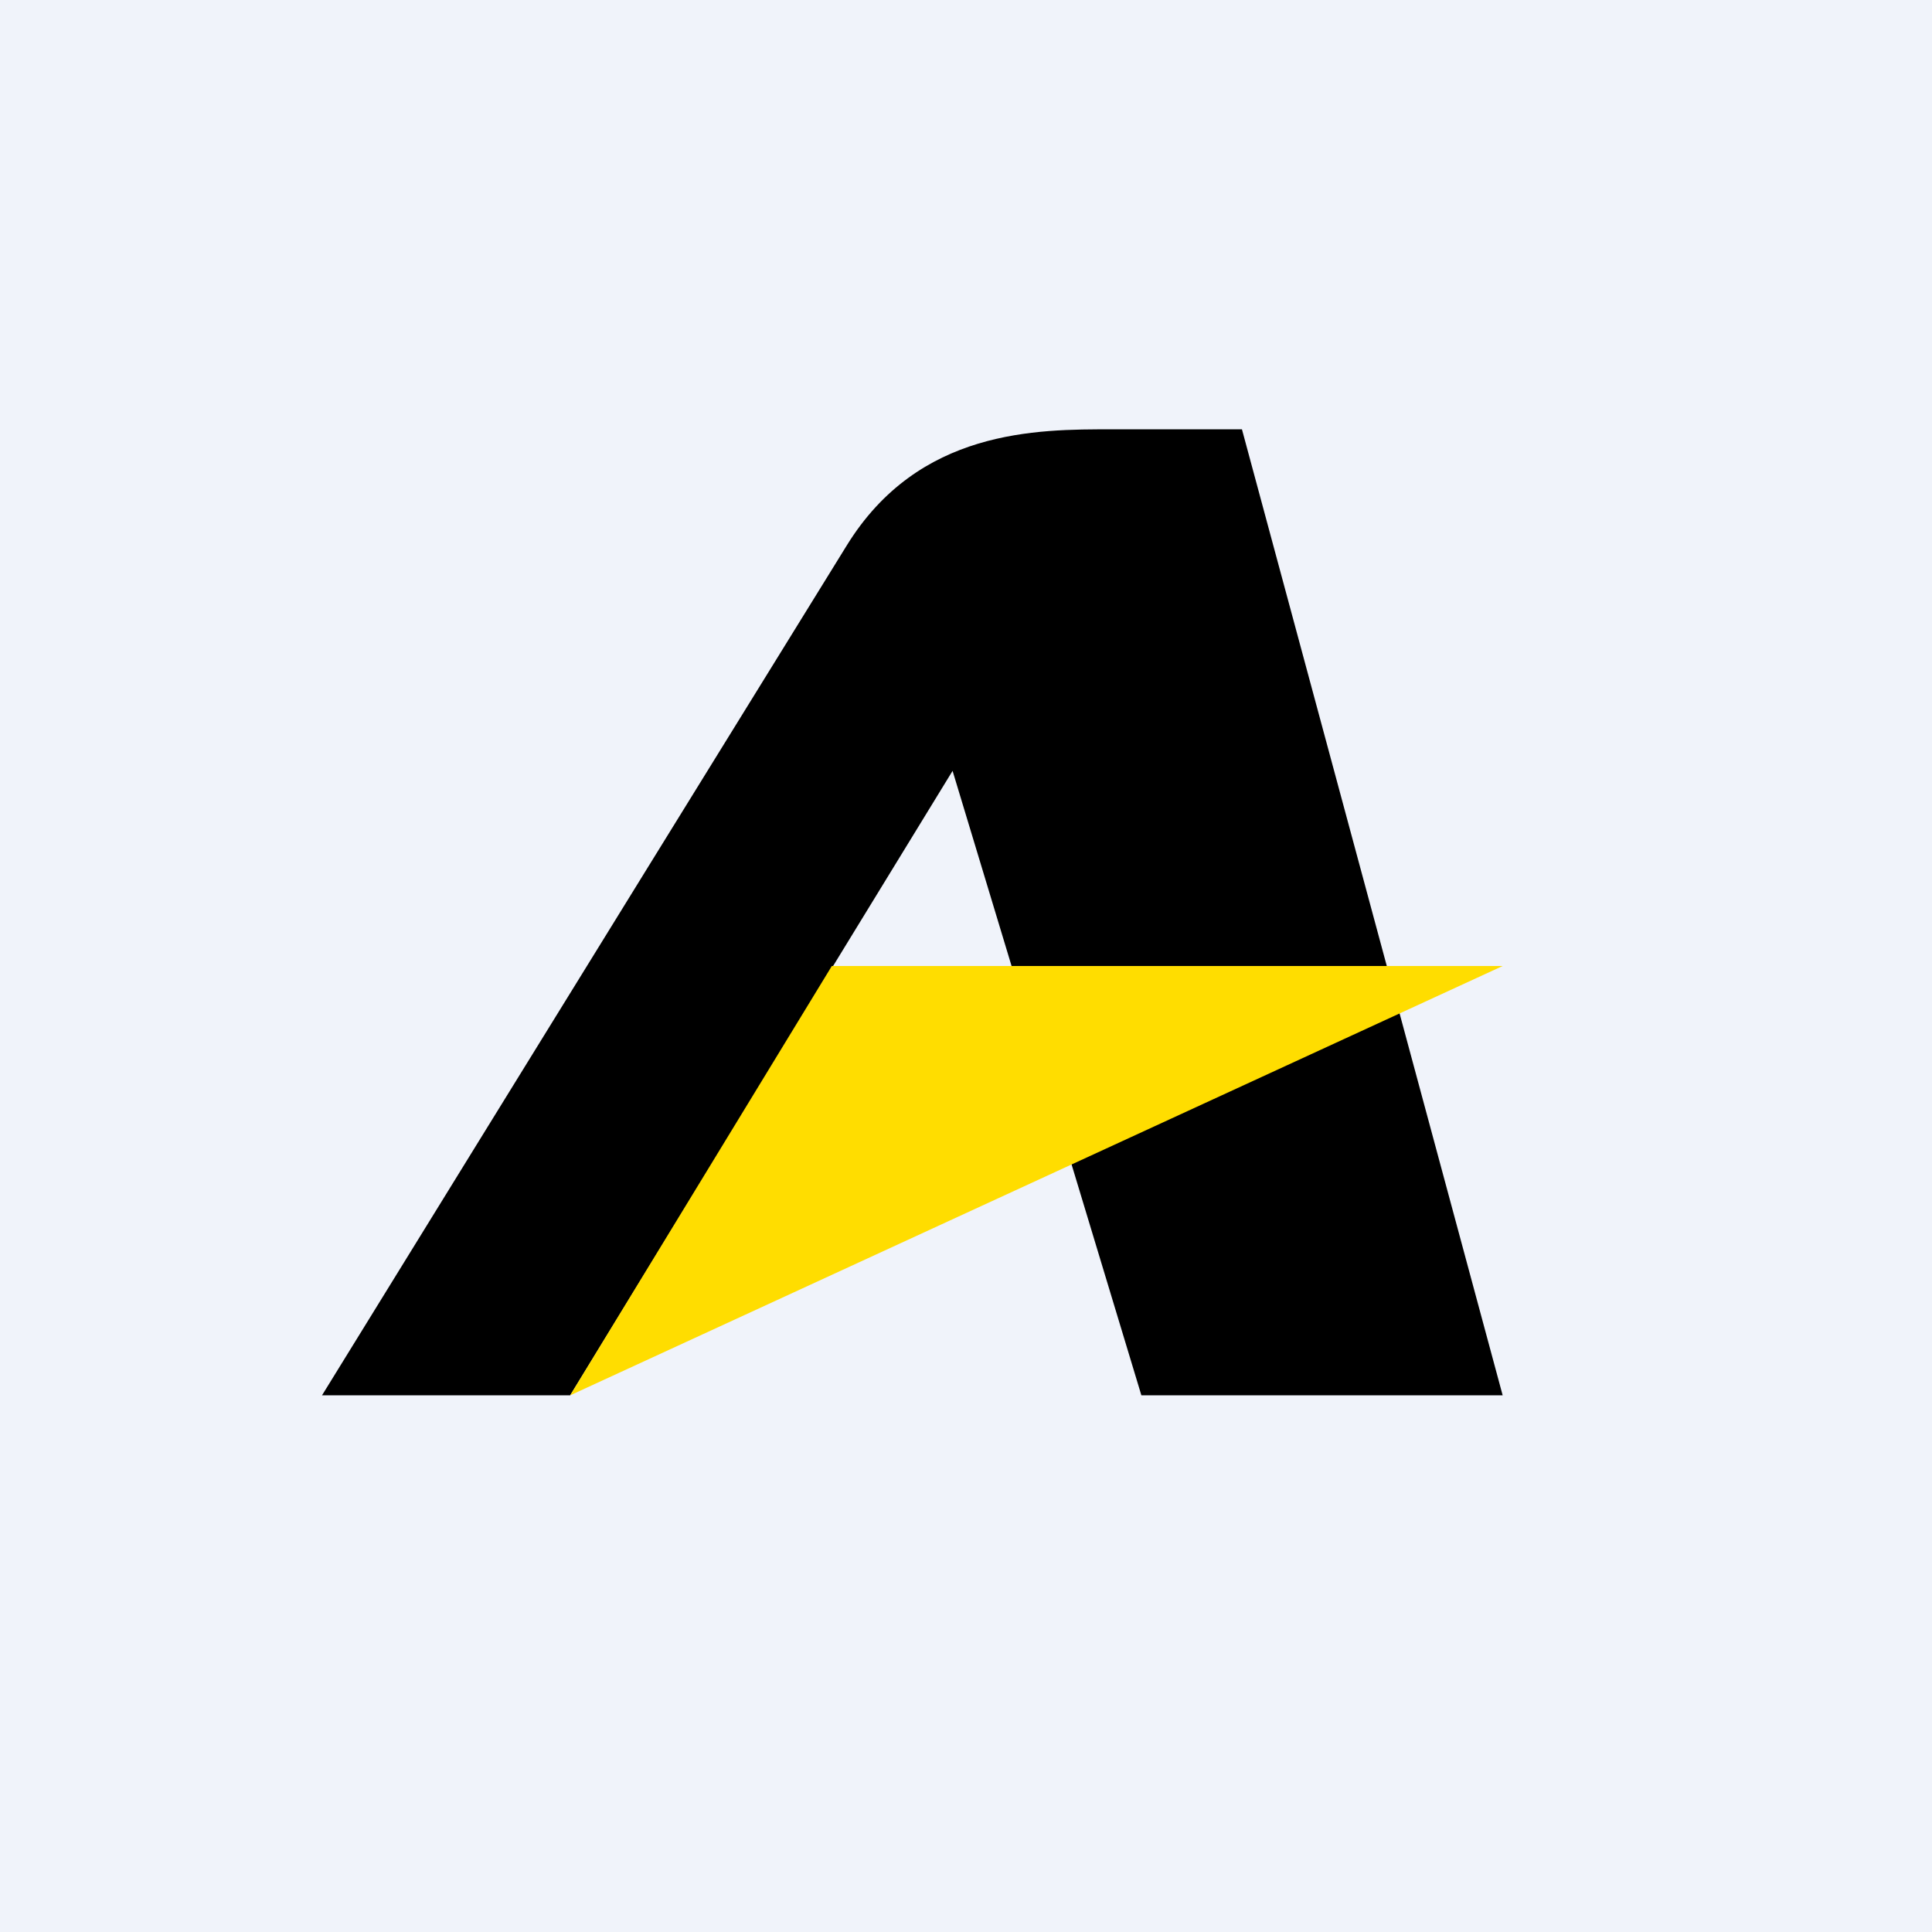 <!-- by TradingView --><svg width="18" height="18" viewBox="0 0 18 18" fill="none" xmlns="http://www.w3.org/2000/svg">
<rect width="18" height="18" fill="#F0F3FA"/>
<path fill-rule="evenodd" clip-rule="evenodd" d="M14 13H10.634L8.875 7.182L5.312 13H3C3 13 5.312 9.25 7.889 5.082C8.559 3.997 9.657 3.999 10.364 4C10.388 4 10.41 4 10.433 4H11.571L14 13Z" fill="black"/>
<path d="M14 9L5.312 13L7.75 9H14Z" fill="#FFDD00"/>
</svg>
